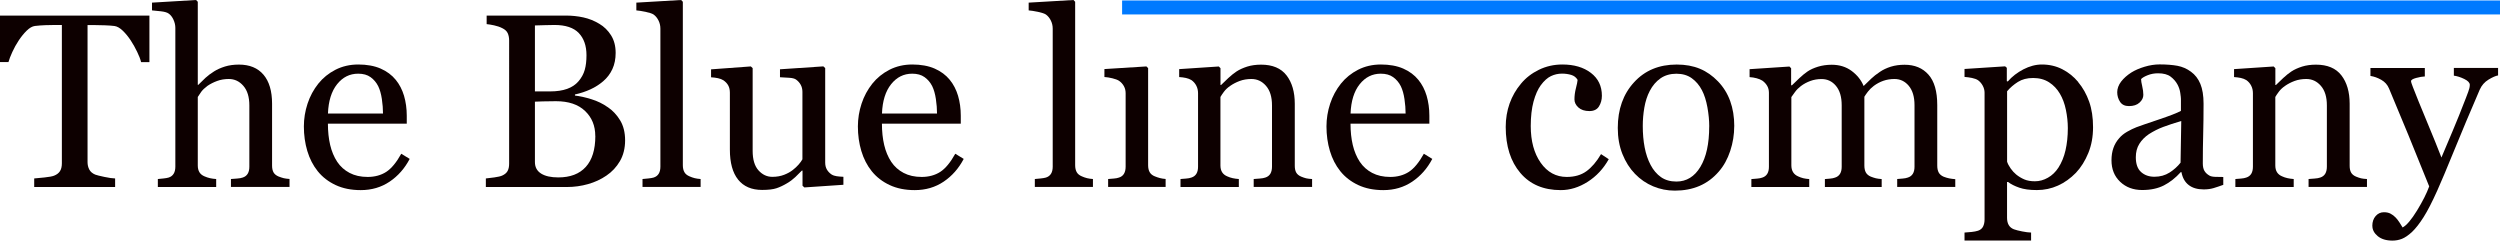 <svg xmlns="http://www.w3.org/2000/svg" id="uuid-28e318d4-1aad-4ca7-a083-0bde054eed9b" data-name="Layer 2" viewBox="0 0 531.39 51.14"><defs><style>      .uuid-40d3b71f-bede-43b0-9179-4c954cfa5b1f {        fill: #0d0000;      }      .uuid-40d3b71f-bede-43b0-9179-4c954cfa5b1f, .uuid-7d4c4ec5-4449-47cb-a2fb-1e7f778e548d {        stroke-width: 0px;      }      .uuid-7d4c4ec5-4449-47cb-a2fb-1e7f778e548d {        fill: #007aff;      }    </style></defs><g id="uuid-03a7a700-d26e-40fc-a7fa-a252bbbeb1a1" data-name="Layer 1"><g><path class="uuid-40d3b71f-bede-43b0-9179-4c954cfa5b1f" d="m31.76,13.2h-1.77c-.15-.62-.43-1.35-.84-2.19s-.85-1.65-1.35-2.4c-.52-.79-1.08-1.48-1.69-2.07-.61-.59-1.2-.93-1.76-1.01-.53-.07-1.2-.12-2.01-.15-.81-.03-1.55-.05-2.24-.05h-1.49v29.14c0,.56.12,1.08.36,1.55.24.47.66.83,1.26,1.09.31.12.95.28,1.94.49.98.21,1.75.32,2.3.33v1.82H7.27v-1.82c.48-.03,1.21-.1,2.19-.21.98-.1,1.66-.23,2.04-.38.56-.22.98-.54,1.25-.96.27-.42.4-.98.4-1.68V5.31h-1.49c-.53,0-1.19.01-1.98.04-.79.03-1.54.08-2.26.17-.56.07-1.15.41-1.76,1.01s-1.17,1.3-1.68,2.07-.97,1.59-1.36,2.45-.67,1.58-.82,2.14H0V3.31h31.76v9.88Z"></path><path class="uuid-40d3b71f-bede-43b0-9179-4c954cfa5b1f" d="m61.54,39.74h-12.45v-1.69c.39-.03.83-.07,1.31-.1.48-.03.87-.1,1.18-.21.48-.15.83-.42,1.07-.81s.35-.89.35-1.5v-13.02c0-1.8-.42-3.18-1.27-4.16s-1.88-1.46-3.1-1.46c-.89,0-1.72.14-2.48.42-.76.28-1.45.63-2.05,1.04-.58.43-1.03.86-1.34,1.28-.31.43-.55.79-.72,1.08v14.56c0,.58.12,1.06.35,1.44.23.38.59.67,1.07.87.38.17.77.3,1.17.39.4.09.84.15,1.32.18v1.69h-12.4v-1.69c.39-.03.8-.07,1.22-.12.42-.04.78-.11,1.07-.19.48-.15.83-.42,1.07-.81.24-.38.36-.89.36-1.5V5.93c0-.58-.13-1.16-.4-1.75-.27-.58-.61-1.02-1.04-1.31-.31-.22-.85-.38-1.63-.47-.78-.09-1.41-.16-1.89-.19V.56l9.37-.56.36.38v17.66h.1c.57-.56,1.08-1.07,1.54-1.5s1.07-.89,1.83-1.37c.65-.41,1.42-.75,2.3-1.03.88-.27,1.87-.41,2.97-.41,2.26,0,4,.71,5.22,2.14,1.22,1.43,1.83,3.49,1.83,6.17v13.17c0,.6.11,1.08.32,1.45.22.37.57.65,1.07.86.4.15.75.27,1.07.35s.74.13,1.25.17v1.69Z"></path><path class="uuid-40d3b71f-bede-43b0-9179-4c954cfa5b1f" d="m87.08,33.78c-1.06,2.02-2.48,3.63-4.26,4.83-1.78,1.2-3.83,1.8-6.14,1.8-2.04,0-3.82-.36-5.35-1.08-1.53-.72-2.79-1.69-3.79-2.93-.99-1.23-1.73-2.67-2.22-4.31s-.73-3.38-.73-5.21c0-1.64.26-3.26.78-4.84.52-1.58,1.29-3.01,2.3-4.27.98-1.22,2.19-2.2,3.63-2.94,1.45-.74,3.07-1.12,4.86-1.12s3.43.29,4.75.87c1.32.58,2.39,1.38,3.21,2.39.79.96,1.37,2.09,1.76,3.39.38,1.3.58,2.71.58,4.24v1.69h-16.76c0,1.66.16,3.17.48,4.53.32,1.35.82,2.55,1.5,3.58.67,1,1.54,1.78,2.62,2.35,1.08.57,2.36.86,3.85.86s2.84-.36,3.94-1.07c1.1-.71,2.17-2,3.2-3.86l1.8,1.1Zm-5.67-9.65c0-.96-.08-1.98-.24-3.07-.16-1.09-.42-2-.78-2.74-.39-.78-.93-1.42-1.62-1.92-.69-.5-1.57-.74-2.64-.74-1.8,0-3.29.75-4.48,2.24-1.19,1.49-1.84,3.57-1.94,6.23h11.71Z"></path><path class="uuid-40d3b71f-bede-43b0-9179-4c954cfa5b1f" d="m129.18,22.77c1.06.72,1.94,1.66,2.64,2.82.7,1.16,1.05,2.58,1.05,4.24s-.37,3.17-1.1,4.42-1.69,2.28-2.88,3.08c-1.15.79-2.44,1.39-3.89,1.8-1.45.41-2.94.62-4.48.62h-17.25v-1.82c.41-.03,1.01-.11,1.8-.22.79-.11,1.35-.24,1.69-.4.53-.24.91-.56,1.13-.96.22-.4.33-.92.33-1.55V8.6c0-.58-.1-1.1-.3-1.54-.2-.44-.59-.8-1.17-1.08-.51-.26-1.09-.45-1.72-.59-.63-.14-1.16-.22-1.59-.26v-1.82h16.81c1.3,0,2.55.13,3.74.39s2.32.71,3.4,1.36c1.01.6,1.84,1.41,2.49,2.44s.98,2.28.98,3.75c0,1.28-.23,2.43-.69,3.43-.46,1-1.11,1.86-1.95,2.58-.79.68-1.69,1.26-2.71,1.73-1.02.47-2.12.83-3.3,1.09v.23c1.04.12,2.21.38,3.5.78,1.29.4,2.44.96,3.45,1.68Zm-6.21-5.5c.63-.74,1.07-1.54,1.32-2.42.25-.87.37-1.91.37-3.11,0-2.01-.55-3.58-1.64-4.72-1.09-1.14-2.82-1.71-5.17-1.71-.55,0-1.23.01-2.06.04-.83.03-1.52.05-2.09.06v14.02h3.25c1.4,0,2.6-.18,3.6-.54,1-.36,1.81-.9,2.42-1.62Zm3.56,11.63c0-2.16-.72-3.93-2.17-5.31-1.45-1.39-3.51-2.08-6.2-2.08-1.1,0-2.02.01-2.77.04-.75.03-1.32.05-1.69.06v12.84c0,1.08.44,1.89,1.31,2.44.87.55,2.09.82,3.65.82,2.55,0,4.5-.74,5.85-2.23,1.35-1.49,2.03-3.68,2.03-6.57Z"></path><path class="uuid-40d3b71f-bede-43b0-9179-4c954cfa5b1f" d="m148.92,39.74h-12.35v-1.69c.39-.03.81-.07,1.26-.12.44-.04.81-.11,1.1-.19.48-.15.84-.42,1.08-.81.24-.38.36-.89.36-1.5V6.09c0-.62-.13-1.19-.4-1.73-.27-.54-.61-.96-1.04-1.27-.31-.21-.87-.39-1.69-.57-.82-.17-1.48-.27-1.98-.31V.56l9.52-.56.36.38v34.73c0,.6.11,1.09.33,1.48.22.39.58.68,1.08.89.38.17.75.3,1.12.39.37.09.78.15,1.25.18v1.69Z"></path><path class="uuid-40d3b71f-bede-43b0-9179-4c954cfa5b1f" d="m179.24,39.28l-8.27.56-.39-.36v-3.21h-.15c-.41.43-.87.89-1.38,1.37s-1.1.93-1.77,1.32c-.77.46-1.51.81-2.23,1.05s-1.73.36-3.05.36c-2.24,0-3.94-.73-5.11-2.19-1.17-1.46-1.75-3.59-1.75-6.37v-12.1c0-.62-.12-1.13-.35-1.55-.23-.42-.57-.78-1.02-1.09-.31-.2-.7-.35-1.16-.45s-.96-.16-1.47-.19v-1.69l8.45-.62.39.36v17.59c0,1.83.41,3.21,1.23,4.13.82.92,1.81,1.39,2.95,1.39.94,0,1.78-.15,2.52-.44.74-.29,1.35-.63,1.85-1.03.46-.36.87-.74,1.22-1.14.35-.4.62-.77.81-1.12v-14.33c0-.56-.12-1.06-.36-1.5s-.57-.81-1-1.12c-.31-.21-.77-.33-1.37-.37-.61-.04-1.29-.08-2.04-.12v-1.69l9.22-.62.39.36v20.08c0,.58.12,1.08.36,1.49.24.41.57.76,1,1.05.31.19.68.31,1.1.37.43.06.9.1,1.41.12v1.69Z"></path><path class="uuid-40d3b71f-bede-43b0-9179-4c954cfa5b1f" d="m204.84,33.78c-1.06,2.02-2.48,3.63-4.26,4.83-1.78,1.2-3.83,1.8-6.14,1.8-2.04,0-3.82-.36-5.35-1.08-1.53-.72-2.79-1.69-3.79-2.93-.99-1.23-1.73-2.67-2.22-4.31s-.73-3.38-.73-5.21c0-1.64.26-3.26.78-4.84.52-1.58,1.29-3.01,2.3-4.27.98-1.22,2.19-2.2,3.63-2.94,1.45-.74,3.07-1.12,4.86-1.12s3.43.29,4.75.87c1.32.58,2.39,1.38,3.21,2.39.79.96,1.37,2.09,1.76,3.39.38,1.3.58,2.71.58,4.24v1.69h-16.76c0,1.66.16,3.17.48,4.53.32,1.35.82,2.55,1.5,3.58.67,1,1.54,1.78,2.62,2.35,1.08.57,2.36.86,3.85.86s2.84-.36,3.94-1.07c1.1-.71,2.17-2,3.2-3.86l1.8,1.1Zm-5.67-9.65c0-.96-.08-1.98-.24-3.07-.16-1.09-.42-2-.78-2.74-.39-.78-.93-1.42-1.62-1.92-.69-.5-1.57-.74-2.64-.74-1.8,0-3.29.75-4.48,2.24-1.19,1.49-1.84,3.57-1.94,6.23h11.71Z"></path><path class="uuid-40d3b71f-bede-43b0-9179-4c954cfa5b1f" d="m232.31,39.74h-12.35v-1.69c.39-.03.81-.07,1.26-.12.44-.04.81-.11,1.1-.19.48-.15.84-.42,1.08-.81.24-.38.36-.89.36-1.5V6.09c0-.62-.13-1.19-.4-1.73-.27-.54-.61-.96-1.04-1.27-.31-.21-.87-.39-1.69-.57-.82-.17-1.48-.27-1.98-.31V.56l9.52-.56.36.38v34.73c0,.6.11,1.09.33,1.48.22.39.58.68,1.08.89.38.17.75.3,1.12.39.37.09.78.15,1.25.18v1.69Z"></path><path class="uuid-40d3b71f-bede-43b0-9179-4c954cfa5b1f" d="m247.76,39.74h-12.22v-1.69c.39-.03.8-.07,1.22-.1.42-.03.78-.1,1.09-.21.48-.15.83-.42,1.06-.81.23-.38.35-.88.35-1.5v-15.62c0-.55-.12-1.05-.37-1.5-.25-.45-.59-.83-1.04-1.14-.33-.21-.8-.38-1.41-.53-.62-.15-1.18-.24-1.69-.27v-1.69l8.93-.56.36.36v20.64c0,.6.11,1.1.34,1.49s.59.68,1.08.87c.37.15.74.28,1.1.37s.76.16,1.2.19v1.69Z"></path><path class="uuid-40d3b71f-bede-43b0-9179-4c954cfa5b1f" d="m278.85,39.74h-12.37v-1.69c.39-.03.83-.07,1.3-.1s.86-.1,1.17-.21c.48-.15.83-.42,1.07-.81.23-.39.35-.89.35-1.5v-13.02c0-1.8-.42-3.18-1.27-4.16s-1.88-1.46-3.1-1.46c-.91,0-1.74.14-2.5.42-.75.28-1.42.63-2.01,1.04-.57.39-1.02.82-1.35,1.27-.33.45-.58.82-.73,1.09v14.56c0,.58.12,1.06.36,1.44s.6.67,1.08.87c.36.17.75.3,1.17.39.42.09.85.15,1.3.18v1.69h-12.4v-1.69c.39-.03.8-.07,1.22-.1.42-.03.78-.1,1.09-.21.48-.15.83-.42,1.07-.81s.35-.88.35-1.5v-15.62c0-.58-.12-1.12-.37-1.6-.25-.49-.6-.88-1.04-1.19-.33-.2-.71-.35-1.16-.45s-.92-.16-1.44-.19v-1.69l8.42-.56.36.36v3.57h.13c.41-.41.92-.9,1.54-1.48.62-.57,1.2-1.04,1.75-1.4.63-.41,1.39-.75,2.26-1.03.87-.27,1.86-.41,2.95-.41,2.43,0,4.23.76,5.4,2.27s1.76,3.53,1.76,6.05v13.17c0,.6.1,1.08.31,1.45.21.37.56.65,1.05.86.41.17.77.29,1.07.36s.71.12,1.25.15v1.69Z"></path><path class="uuid-40d3b71f-bede-43b0-9179-4c954cfa5b1f" d="m304.44,33.78c-1.06,2.02-2.48,3.63-4.26,4.83-1.78,1.2-3.83,1.8-6.14,1.8-2.04,0-3.82-.36-5.35-1.08-1.53-.72-2.79-1.69-3.79-2.93-.99-1.23-1.73-2.67-2.22-4.31s-.73-3.38-.73-5.21c0-1.64.26-3.26.78-4.84.52-1.58,1.29-3.01,2.3-4.27.98-1.22,2.19-2.2,3.63-2.94,1.45-.74,3.07-1.12,4.86-1.12s3.43.29,4.75.87c1.32.58,2.39,1.38,3.21,2.39.79.96,1.37,2.09,1.76,3.39.38,1.3.58,2.71.58,4.24v1.69h-16.76c0,1.66.16,3.17.48,4.53.32,1.35.82,2.55,1.5,3.58.67,1,1.54,1.78,2.62,2.35,1.08.57,2.36.86,3.85.86s2.84-.36,3.94-1.07c1.1-.71,2.17-2,3.2-3.86l1.8,1.1Zm-5.67-9.65c0-.96-.08-1.98-.24-3.07-.16-1.09-.42-2-.78-2.74-.39-.78-.93-1.42-1.62-1.92-.69-.5-1.57-.74-2.64-.74-1.8,0-3.29.75-4.48,2.24-1.19,1.49-1.84,3.57-1.94,6.23h11.71Z"></path><path class="uuid-40d3b71f-bede-43b0-9179-4c954cfa5b1f" d="m331.76,40.41c-3.66,0-6.53-1.21-8.6-3.65-2.07-2.43-3.11-5.69-3.11-9.78,0-1.78.28-3.44.83-4.99.56-1.55,1.36-2.96,2.43-4.22,1.01-1.22,2.28-2.2,3.8-2.94,1.52-.74,3.18-1.12,4.98-1.12,2.48,0,4.5.59,6.06,1.78,1.56,1.19,2.34,2.81,2.34,4.86,0,.86-.21,1.61-.62,2.27-.41.66-1.09.99-2.03.99-1.01,0-1.79-.26-2.35-.77-.56-.51-.83-1.08-.83-1.71,0-.77.1-1.56.31-2.37.21-.81.33-1.4.36-1.78-.31-.53-.76-.88-1.37-1.06s-1.26-.27-1.96-.27c-.82,0-1.6.18-2.34.53-.74.35-1.46,1-2.16,1.94-.63.86-1.14,2.01-1.54,3.47-.39,1.45-.59,3.19-.59,5.21,0,3.18.7,5.78,2.11,7.79,1.41,2.01,3.26,3.02,5.55,3.02,1.66,0,3.05-.4,4.17-1.21s2.16-2.02,3.11-3.64l1.64,1.08c-1.13,2.02-2.62,3.62-4.47,4.8-1.85,1.18-3.76,1.77-5.73,1.77Z"></path><path class="uuid-40d3b71f-bede-43b0-9179-4c954cfa5b1f" d="m368.62,26.83c0,1.78-.28,3.53-.85,5.25s-1.37,3.18-2.42,4.38c-1.18,1.37-2.55,2.39-4.11,3.06-1.56.67-3.31,1-5.24,1-1.61,0-3.14-.3-4.6-.91s-2.75-1.49-3.88-2.66c-1.11-1.15-2-2.55-2.66-4.2-.66-1.65-.99-3.5-.99-5.56,0-3.95,1.15-7.19,3.46-9.7,2.3-2.52,5.32-3.77,9.06-3.77s6.47,1.19,8.78,3.58c2.3,2.39,3.46,5.57,3.46,9.54Zm-5.31.05c0-1.28-.13-2.64-.39-4.07-.26-1.43-.64-2.64-1.16-3.63-.55-1.06-1.27-1.91-2.16-2.55-.89-.64-1.98-.96-3.27-.96s-2.45.33-3.38.98c-.93.65-1.69,1.54-2.28,2.67-.55,1.04-.93,2.23-1.16,3.57s-.33,2.63-.33,3.88c0,1.64.13,3.16.4,4.56s.69,2.64,1.27,3.74c.58,1.1,1.32,1.96,2.2,2.58.88.62,1.98.94,3.28.94,2.14,0,3.84-1.04,5.09-3.11s1.88-4.93,1.88-8.57Z"></path><path class="uuid-40d3b71f-bede-43b0-9179-4c954cfa5b1f" d="m415.58,39.74h-12.32v-1.69c.39-.03.79-.07,1.19-.1.4-.03.76-.1,1.07-.21.48-.15.83-.42,1.07-.81s.35-.89.35-1.5v-13.07c0-1.78-.41-3.15-1.22-4.12-.81-.97-1.83-1.45-3.04-1.45-.84,0-1.63.13-2.36.38-.74.26-1.41.62-2.03,1.08-.5.38-.91.78-1.25,1.22-.33.44-.59.8-.76,1.09v14.61c0,.6.1,1.09.31,1.48.21.38.56.68,1.05.89.39.15.75.27,1.07.35.32.08.73.13,1.25.17v1.69h-12.07v-1.69c.39-.03.77-.07,1.14-.1.37-.03.71-.1,1.01-.21.48-.15.83-.42,1.07-.81s.35-.89.35-1.5v-13.07c0-1.78-.41-3.15-1.22-4.12-.81-.97-1.83-1.45-3.05-1.45-.84,0-1.63.13-2.37.4-.74.27-1.42.63-2.03,1.09-.5.38-.92.8-1.26,1.27-.34.47-.6.83-.77,1.07v14.5c0,.58.12,1.07.36,1.46.24.39.6.69,1.08.9.36.17.73.3,1.1.39.38.09.8.15,1.26.18v1.69h-12.3v-1.69c.39-.03.8-.07,1.22-.1s.78-.1,1.09-.21c.48-.15.83-.42,1.07-.81s.35-.88.35-1.5v-15.72c0-.55-.12-1.04-.37-1.47s-.59-.81-1.04-1.12c-.33-.21-.73-.37-1.21-.5-.48-.13-.98-.21-1.49-.24v-1.69l8.47-.56.36.36v3.62h.18c.43-.43.95-.93,1.57-1.51.62-.58,1.19-1.05,1.72-1.41.6-.41,1.35-.75,2.25-1.03.9-.27,1.87-.41,2.91-.41,1.64,0,3.06.44,4.24,1.32,1.18.88,2.03,1.95,2.54,3.2.62-.6,1.16-1.13,1.63-1.58.47-.45,1.09-.94,1.86-1.45.65-.44,1.41-.8,2.29-1.08.88-.27,1.86-.41,2.93-.41,2.14,0,3.83.7,5.07,2.1,1.25,1.4,1.87,3.56,1.87,6.47v12.86c0,.6.1,1.09.31,1.48.21.38.56.68,1.05.89.39.15.78.27,1.17.35.38.08.82.13,1.3.17v1.69Z"></path><path class="uuid-40d3b71f-bede-43b0-9179-4c954cfa5b1f" d="m441.71,17.43c1.01,1.2,1.79,2.59,2.35,4.17.56,1.58.83,3.39.83,5.43s-.33,3.83-1,5.48c-.67,1.65-1.55,3.06-2.64,4.22-1.15,1.18-2.42,2.09-3.82,2.72-1.4.63-2.89.95-4.47.95s-2.77-.17-3.75-.51c-.98-.34-1.77-.74-2.39-1.21h-.21v7.62c0,.62.12,1.13.36,1.54.24.41.61.71,1.1.9.41.15,1,.3,1.76.45.76.15,1.39.23,1.89.24v1.69h-14.15v-1.69c.53-.03,1.04-.08,1.54-.13.5-.05.94-.14,1.33-.26.51-.17.87-.47,1.08-.9.21-.43.31-.93.31-1.51v-26.93c0-.51-.13-1.01-.39-1.49-.26-.48-.59-.86-1-1.16-.31-.21-.74-.36-1.28-.48-.55-.11-1.08-.18-1.59-.22v-1.69l8.63-.56.36.31v2.85l.21.05c.89-1.03,1.99-1.88,3.31-2.57,1.32-.68,2.63-1.03,3.93-1.03,1.57,0,3.02.33,4.33,1s2.43,1.57,3.38,2.7Zm-4.18,18.2c.68-1.06,1.19-2.29,1.51-3.7.32-1.4.49-2.97.49-4.7,0-1.27-.14-2.56-.41-3.88-.27-1.32-.7-2.46-1.28-3.44-.58-.99-1.34-1.8-2.29-2.41s-2.07-.92-3.39-.92-2.34.28-3.23.83c-.89.56-1.66,1.22-2.31,1.99v14.97c.15.46.41.94.76,1.44.35.5.74.92,1.17,1.28.53.43,1.1.77,1.72,1.04.62.27,1.37.4,2.26.4.96,0,1.88-.25,2.77-.76.89-.5,1.63-1.22,2.23-2.14Z"></path><path class="uuid-40d3b71f-bede-43b0-9179-4c954cfa5b1f" d="m472.6,39.28c-.8.29-1.51.53-2.12.71-.61.18-1.3.27-2.07.27-1.33,0-2.4-.31-3.2-.94-.8-.62-1.31-1.54-1.53-2.73h-.15c-1.11,1.23-2.31,2.17-3.58,2.82-1.28.65-2.81.98-4.61.98-1.9,0-3.46-.58-4.69-1.75s-1.84-2.69-1.84-4.57c0-.98.14-1.85.41-2.62s.68-1.46,1.23-2.08c.43-.51.99-.97,1.69-1.37.7-.4,1.36-.72,1.98-.96.77-.29,2.33-.83,4.69-1.62,2.35-.79,3.94-1.4,4.76-1.85v-2.54c0-.22-.05-.65-.14-1.28-.09-.63-.29-1.23-.6-1.8-.34-.63-.83-1.19-1.45-1.66-.62-.47-1.51-.71-2.66-.71-.79,0-1.52.13-2.2.4s-1.15.54-1.42.83c0,.34.08.85.24,1.51.16.67.24,1.28.24,1.85,0,.6-.27,1.15-.81,1.64-.54.5-1.29.74-2.25.74-.86,0-1.49-.3-1.89-.91-.4-.61-.6-1.29-.6-2.04s.28-1.54.83-2.26c.56-.72,1.28-1.36,2.17-1.93.77-.48,1.7-.89,2.8-1.22,1.1-.33,2.17-.5,3.21-.5,1.44,0,2.69.1,3.76.29,1.07.2,2.04.62,2.91,1.27.87.63,1.54,1.49,1.99,2.58.45,1.09.68,2.49.68,4.2,0,2.45-.03,4.62-.08,6.51s-.08,3.96-.08,6.2c0,.67.12,1.2.35,1.59.23.39.59.73,1.07,1,.26.15.66.24,1.22.26.56.02,1.12.03,1.71.03v1.64Zm-8.96-13.56c-1.46.43-2.73.85-3.83,1.26-1.1.41-2.11.93-3.06,1.54-.86.58-1.53,1.27-2.03,2.07-.5.8-.74,1.75-.74,2.84,0,1.42.37,2.47,1.12,3.14s1.69,1,2.84,1c1.21,0,2.28-.3,3.21-.89s1.7-1.29,2.34-2.1l.15-8.88Z"></path><path class="uuid-40d3b71f-bede-43b0-9179-4c954cfa5b1f" d="m503.07,39.74h-12.37v-1.69c.39-.03.83-.07,1.3-.1s.86-.1,1.17-.21c.48-.15.83-.42,1.07-.81.23-.39.35-.89.35-1.5v-13.02c0-1.8-.42-3.18-1.27-4.16-.85-.98-1.88-1.46-3.1-1.46-.91,0-1.74.14-2.5.42-.75.28-1.42.63-2.01,1.04-.57.39-1.02.82-1.35,1.27-.33.45-.58.82-.73,1.09v14.56c0,.58.12,1.06.36,1.44s.6.67,1.08.87c.36.17.75.3,1.17.39.42.09.85.15,1.3.18v1.69h-12.4v-1.69c.39-.03.8-.07,1.22-.1.42-.03.78-.1,1.09-.21.48-.15.83-.42,1.07-.81.23-.38.35-.88.35-1.5v-15.62c0-.58-.12-1.12-.37-1.6-.25-.49-.59-.88-1.04-1.19-.33-.2-.71-.35-1.16-.45-.45-.09-.92-.16-1.44-.19v-1.69l8.42-.56.36.36v3.57h.13c.41-.41.92-.9,1.54-1.48.62-.57,1.2-1.04,1.75-1.4.63-.41,1.39-.75,2.26-1.03.87-.27,1.86-.41,2.95-.41,2.43,0,4.23.76,5.4,2.27,1.17,1.51,1.76,3.53,1.76,6.05v13.17c0,.6.1,1.08.31,1.45.21.37.56.65,1.05.86.41.17.77.29,1.07.36.3.07.71.12,1.25.15v1.69Z"></path><path class="uuid-40d3b71f-bede-43b0-9179-4c954cfa5b1f" d="m504.25,48.01c0-.86.24-1.55.71-2.09.47-.54,1.06-.81,1.76-.81.55,0,1.02.1,1.41.31.39.2.74.47,1.05.79.26.25.53.6.82,1.04s.52.81.69,1.1c.86-.46,1.88-1.67,3.07-3.61,1.19-1.95,2.05-3.65,2.58-5.12-1.62-4.05-3.1-7.68-4.41-10.88s-2.7-6.51-4.13-9.93c-.33-.79-.87-1.4-1.64-1.84-.77-.44-1.54-.71-2.31-.83v-1.69h11.56v1.8c-.51.02-1.13.12-1.85.32-.72.2-1.08.42-1.08.68,0,.1.04.27.12.51.08.24.17.49.27.74.65,1.69,1.64,4.13,2.97,7.32,1.33,3.19,2.36,5.74,3.1,7.66.77-1.83,1.57-3.72,2.4-5.68.83-1.96,1.76-4.27,2.79-6.94.12-.32.29-.77.51-1.35.22-.57.33-1.06.33-1.48,0-.44-.39-.86-1.17-1.24-.78-.38-1.52-.62-2.22-.71v-1.64h9.4v1.59c-.51.09-1.19.38-2.03.89-.84.51-1.46,1.22-1.87,2.14-2.04,4.72-3.85,9.03-5.43,12.91-1.58,3.89-2.79,6.74-3.61,8.57-1.08,2.4-2.04,4.27-2.89,5.61-.85,1.34-1.67,2.4-2.48,3.17-.79.72-1.5,1.2-2.14,1.45-.64.25-1.31.37-1.99.37-1.33,0-2.38-.32-3.14-.95-.76-.63-1.14-1.36-1.14-2.18Z"></path></g><rect class="uuid-7d4c4ec5-4449-47cb-a2fb-1e7f778e548d" x="238.51" y=".1" width="292.88" height="2.97"></rect></g></svg>